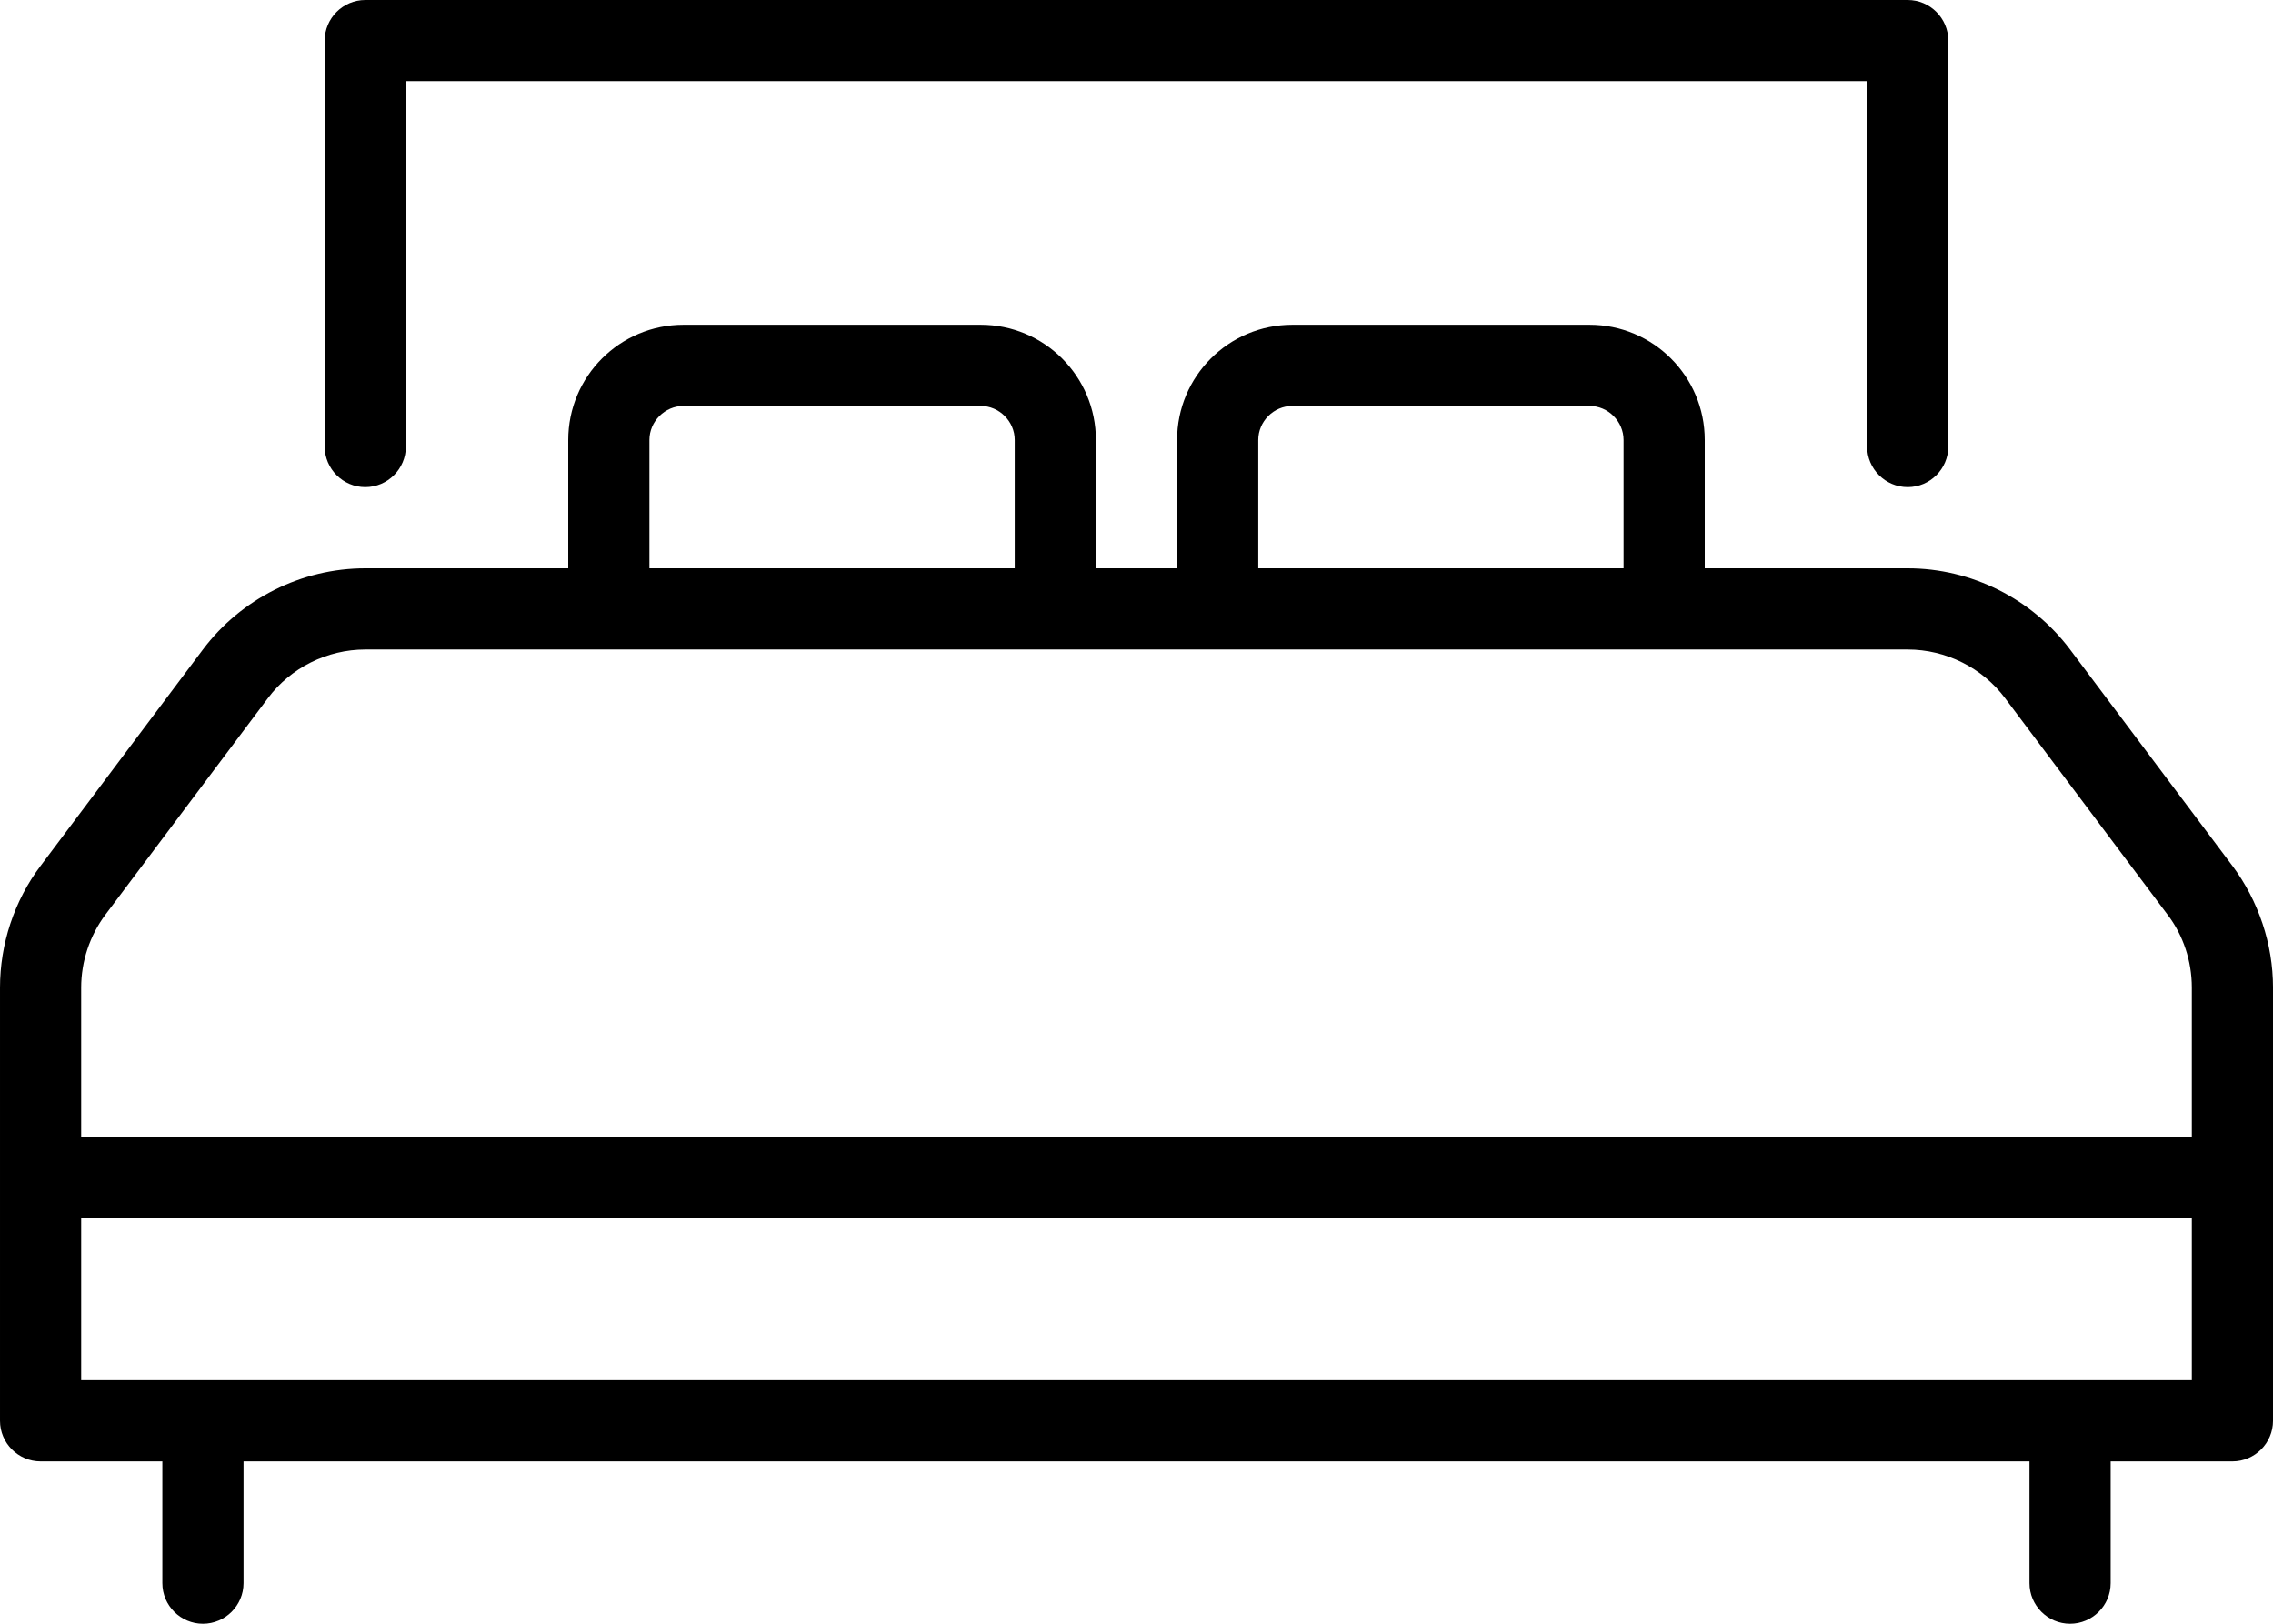 <?xml version="1.0" encoding="UTF-8"?><svg id="Ebene_2" xmlns="http://www.w3.org/2000/svg" viewBox="0 0 56 40"><g id="Ebene_1-2"><path d="M55,21.33l-4-5.33c-.94-1.25-2.43-2-4-2h-5v-3.16c0-1.57-1.27-2.84-2.84-2.84h-7.32c-1.57,0-2.84,1.27-2.84,2.84v3.16h-2v-3.16c0-1.57-1.27-2.84-2.84-2.84h-7.32c-1.57,0-2.84,1.27-2.84,2.84v3.16h-5c-1.57,0-3.06.75-4,2l-4,5.33c-.65.86-1,1.93-1,3v10.67c0,.55.45,1,1,1h3v3c0,.55.45,1,1,1s1-.45,1-1v-3h44v3c0,.55.45,1,1,1s1-.45,1-1v-3h3c.55,0,1-.45,1-1v-10.67c0-1.08-.36-2.14-1-3ZM31,10.84c0-.46.38-.84.84-.84h7.32c.46,0,.84.38.84.84v3.16h-9v-3.16ZM16,10.84c0-.46.38-.84.84-.84h7.32c.46,0,.84.38.84.84v3.16h-9v-3.16ZM2,24.33c0-.64.21-1.28.6-1.8l4-5.33c.56-.75,1.46-1.2,2.4-1.2h38c.94,0,1.84.45,2.4,1.2l4,5.33c.39.51.6,1.15.6,1.8v3.67H2v-3.67ZM54,34H2v-4h52v4Z"/><path d="M9,12c.55,0,1-.45,1-1V2h36v9c0,.55.45,1,1,1s1-.45,1-1V1c0-.55-.45-1-1-1H9c-.55,0-1,.45-1,1v10c0,.55.45,1,1,1Z"/></g></svg>